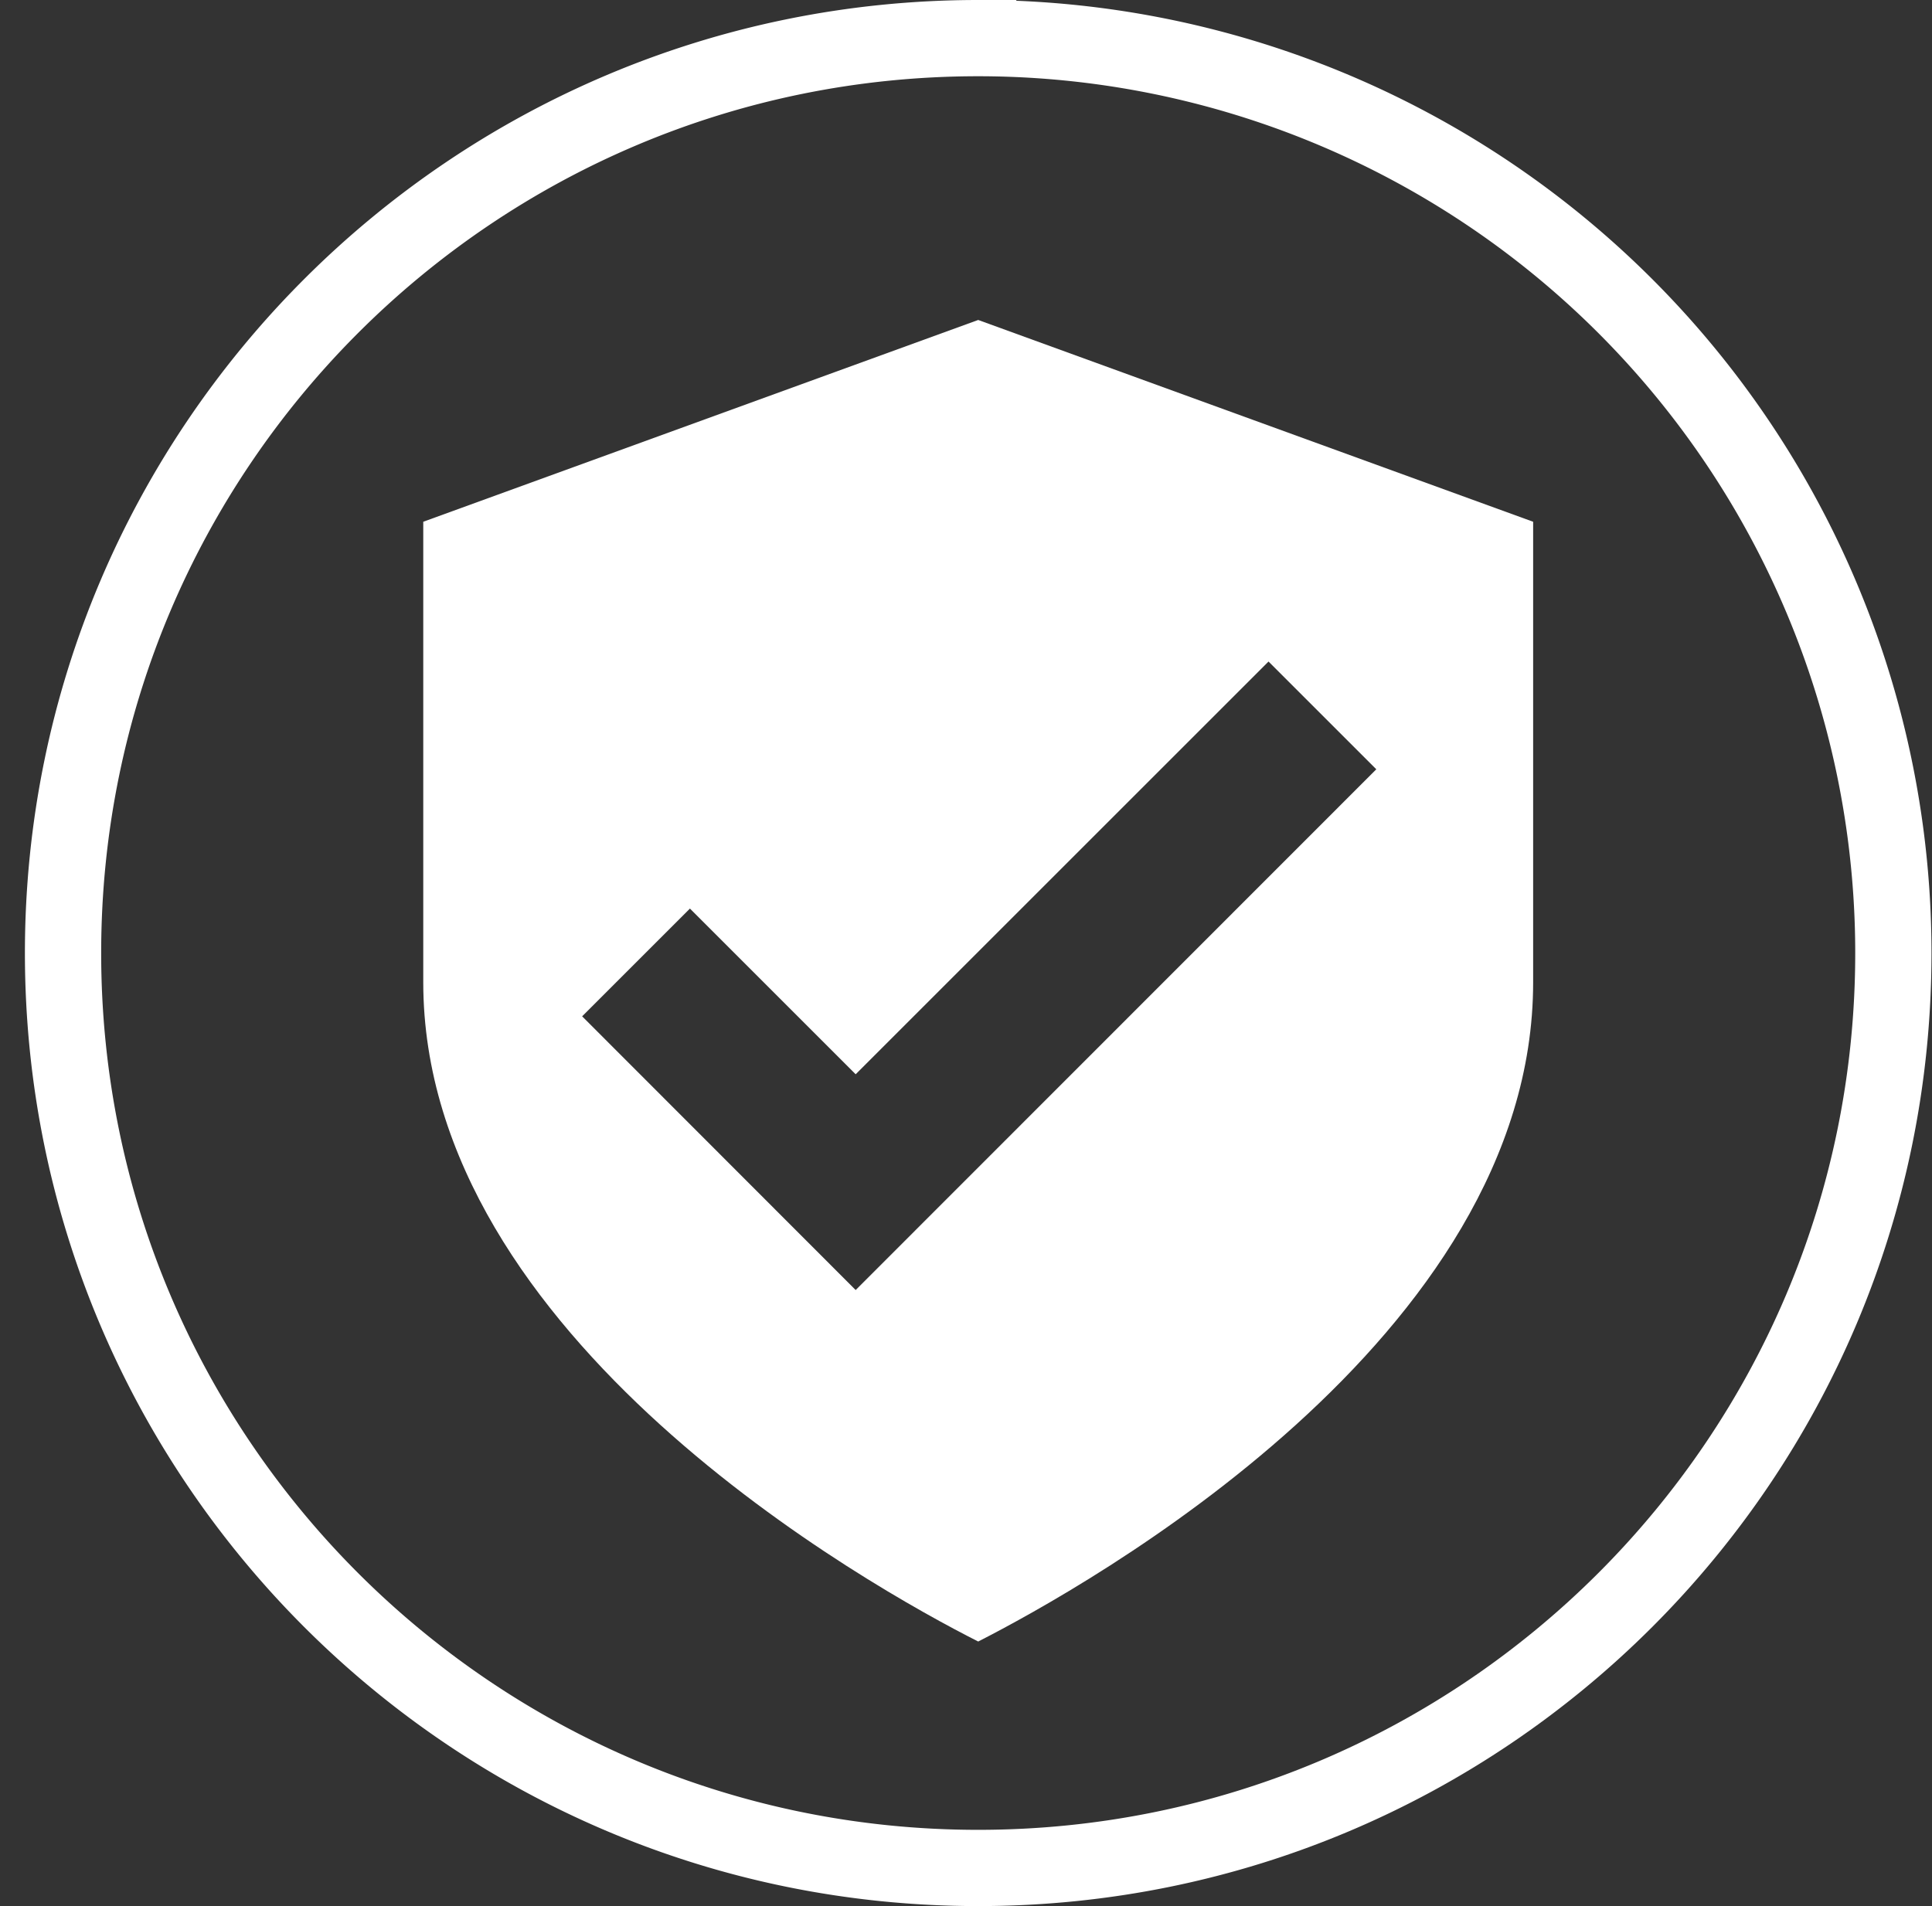 <svg viewBox="0 0 76 75" xmlns="http://www.w3.org/2000/svg">
    <rect x="0" y="0" width="76" height="75" fill="#333333" stroke="none"/>
    <g fill="none" fill-rule="evenodd">
        <path d="M74.48 37.5c0 19.882-16.118 36-36 36s-36-16.118-36-36 16.118-36 36-36a36 36 0 0136 36h0z" stroke="#FFF" stroke-linecap="square" stroke-width="3"/>
        <path d="M38.48 12.59l-21.83 7.94v18.12c0 14 17.6 23.8 21.83 25.94 4.23-2.16 21.83-11.94 21.83-25.94V20.53l-21.83-7.94zm-4.82 38.17L22.9 39.99l4.24-4.24 6.52 6.52L49.9 26.03l4.24 4.24-20.48 20.49z" fill="#FFF" fill-rule="nonzero"/>
    </g>
</svg>